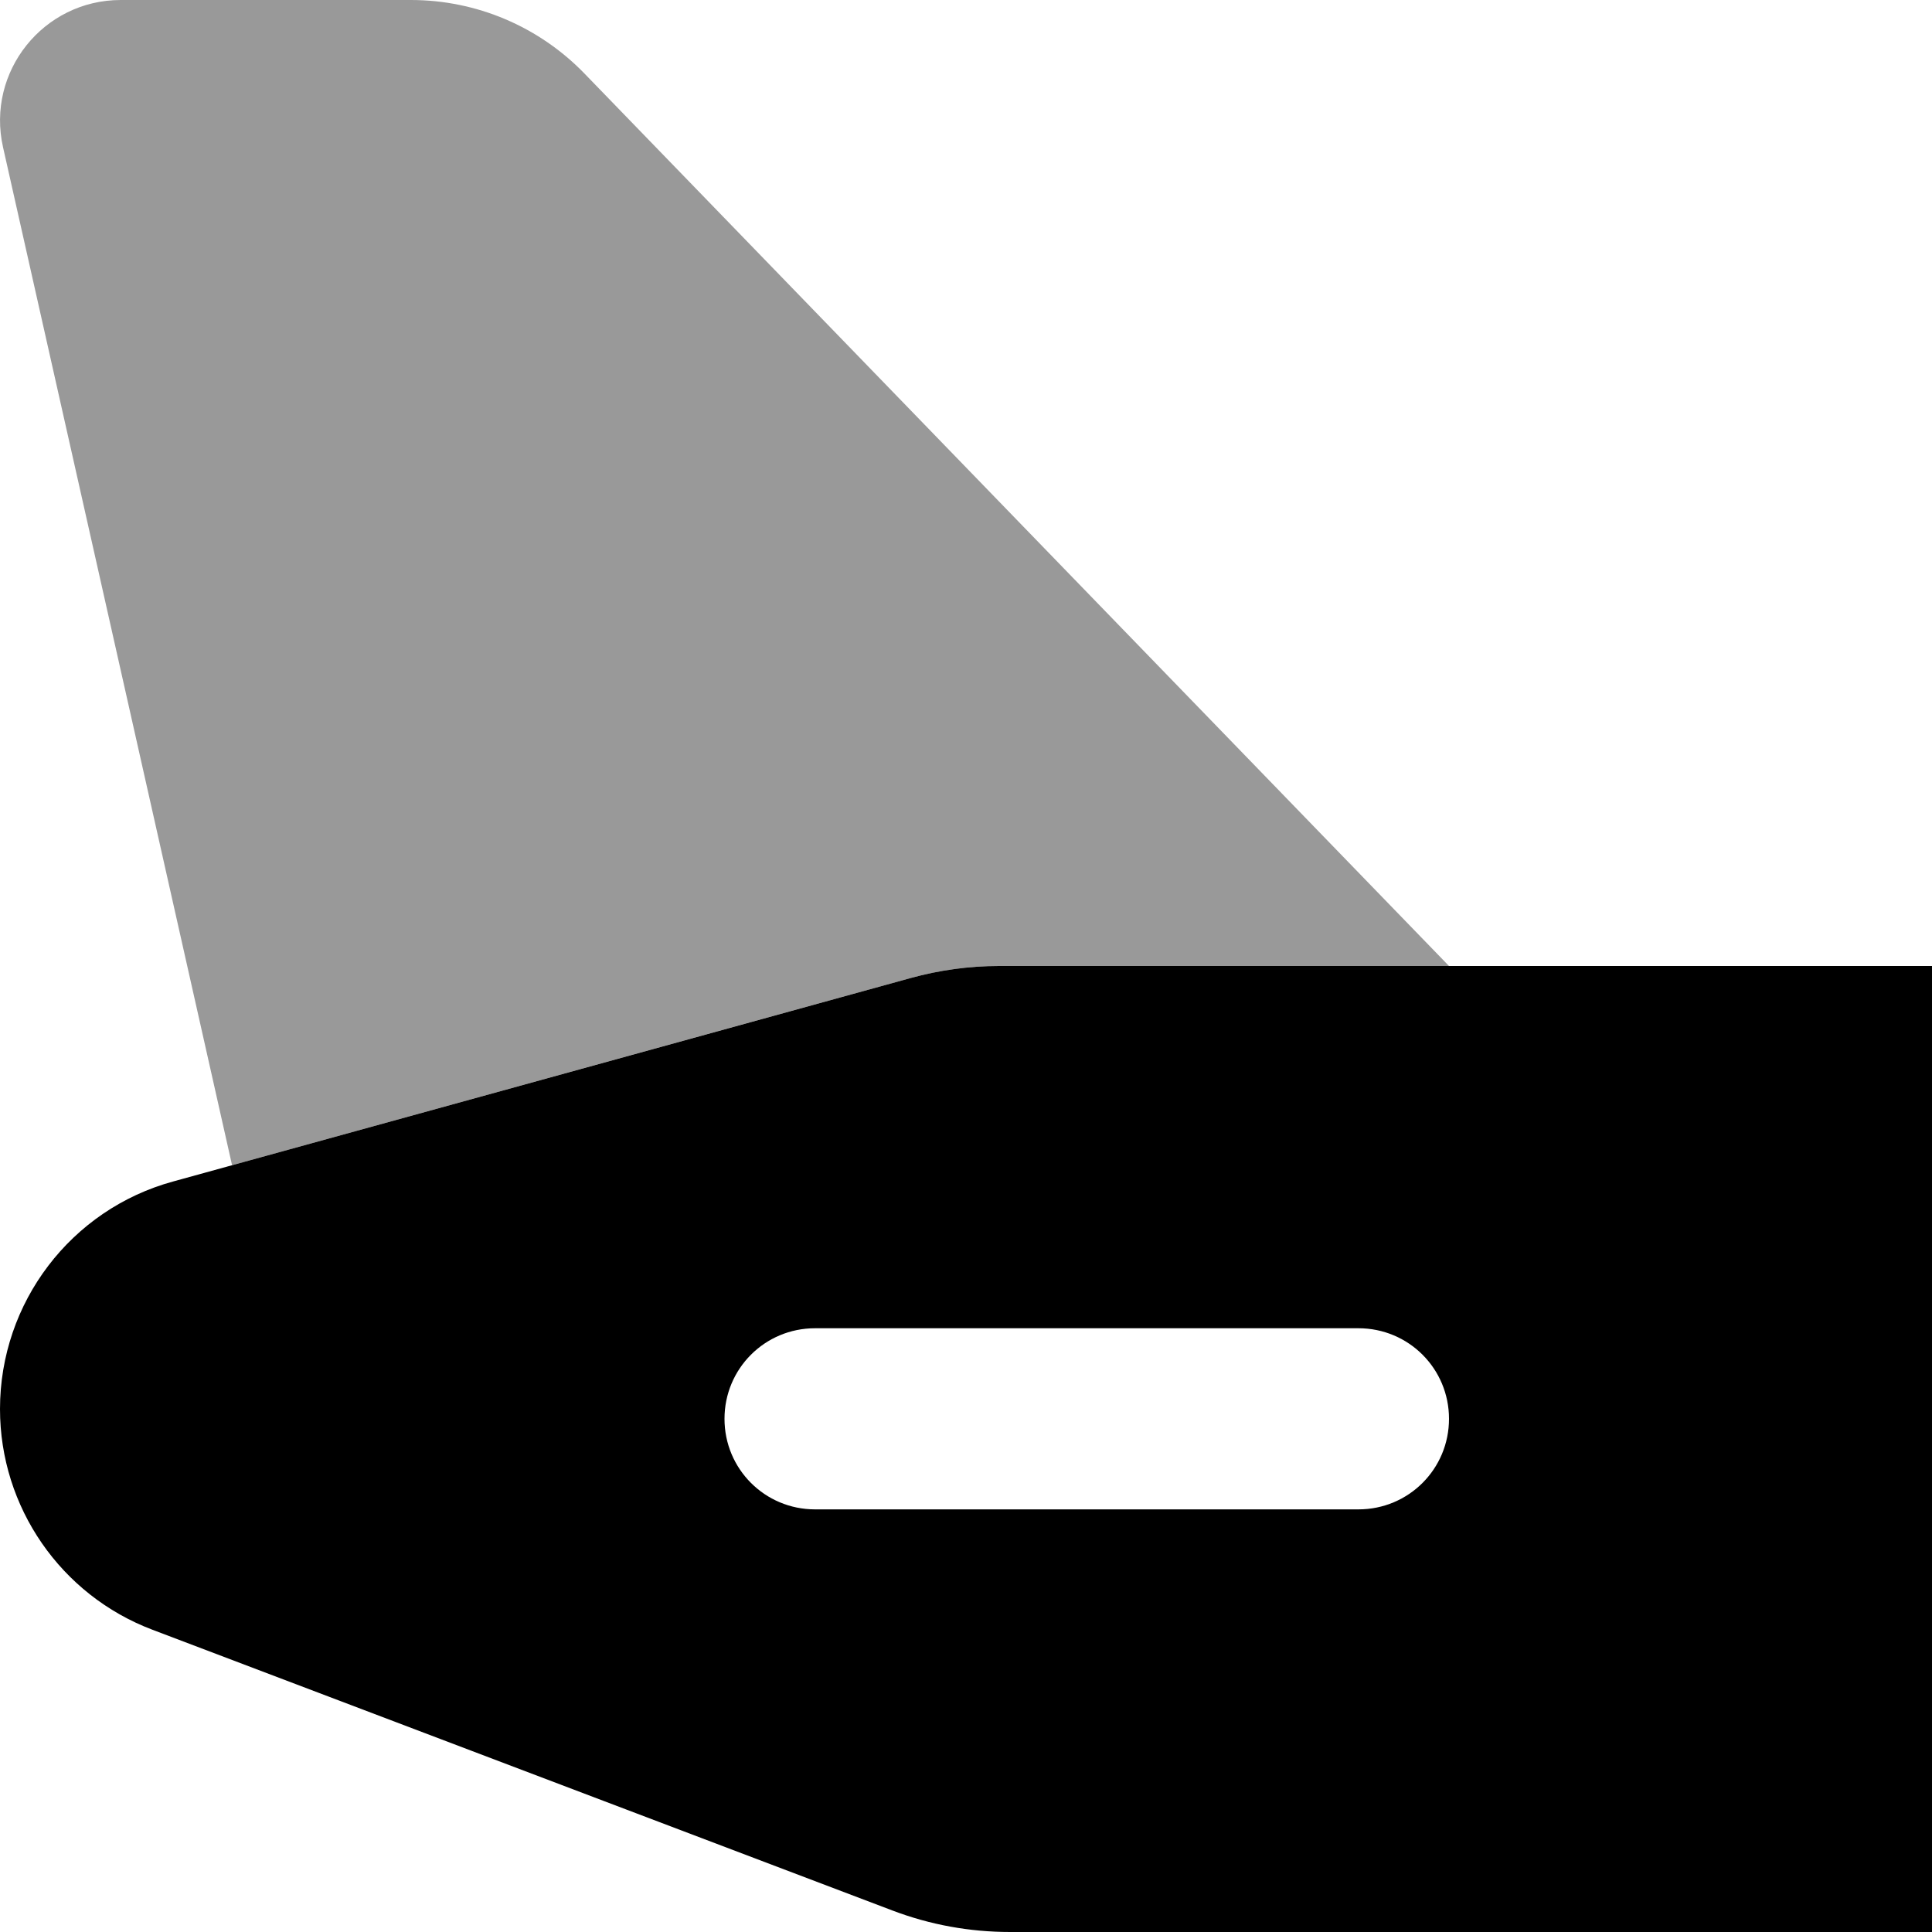 <svg xmlns="http://www.w3.org/2000/svg" viewBox="0 0 512 512"><!--! Font Awesome Pro 6.6.0 by @fontawesome - https://fontawesome.com License - https://fontawesome.com/license (Commercial License) Copyright 2024 Fonticons, Inc. --><path class="fa-secondary" style="fill:inherit;opacity:.4;" d="M.8 39L61.5 308.8c59.9-16.5 119.8-33.1 179.8-49.6c7.6-2.1 15.5-3.2 23.4-3.2L384 256 154.9 19.5C142.8 7 126.2 0 108.9 0L32 0C11.5 0-3.7 19 .8 39z"/><path class="fa-primary" style="fill:inherit;opacity:1;" d="M512 464l0-160 0-24 0-24-24 0-223.3 0c-7.9 0-15.8 1.1-23.4 3.2L45.9 313.1C18.8 320.5 0 345.2 0 373.4c0 26 16.1 49.3 40.4 58.5l196.1 74.4c10 3.8 20.5 5.7 31.2 5.7L488 512l24 0 0-24 0-24zM216 352l144 0c13.3 0 24 10.7 24 24s-10.7 24-24 24l-144 0c-13.3 0-24-10.7-24-24s10.7-24 24-24z"/></svg>